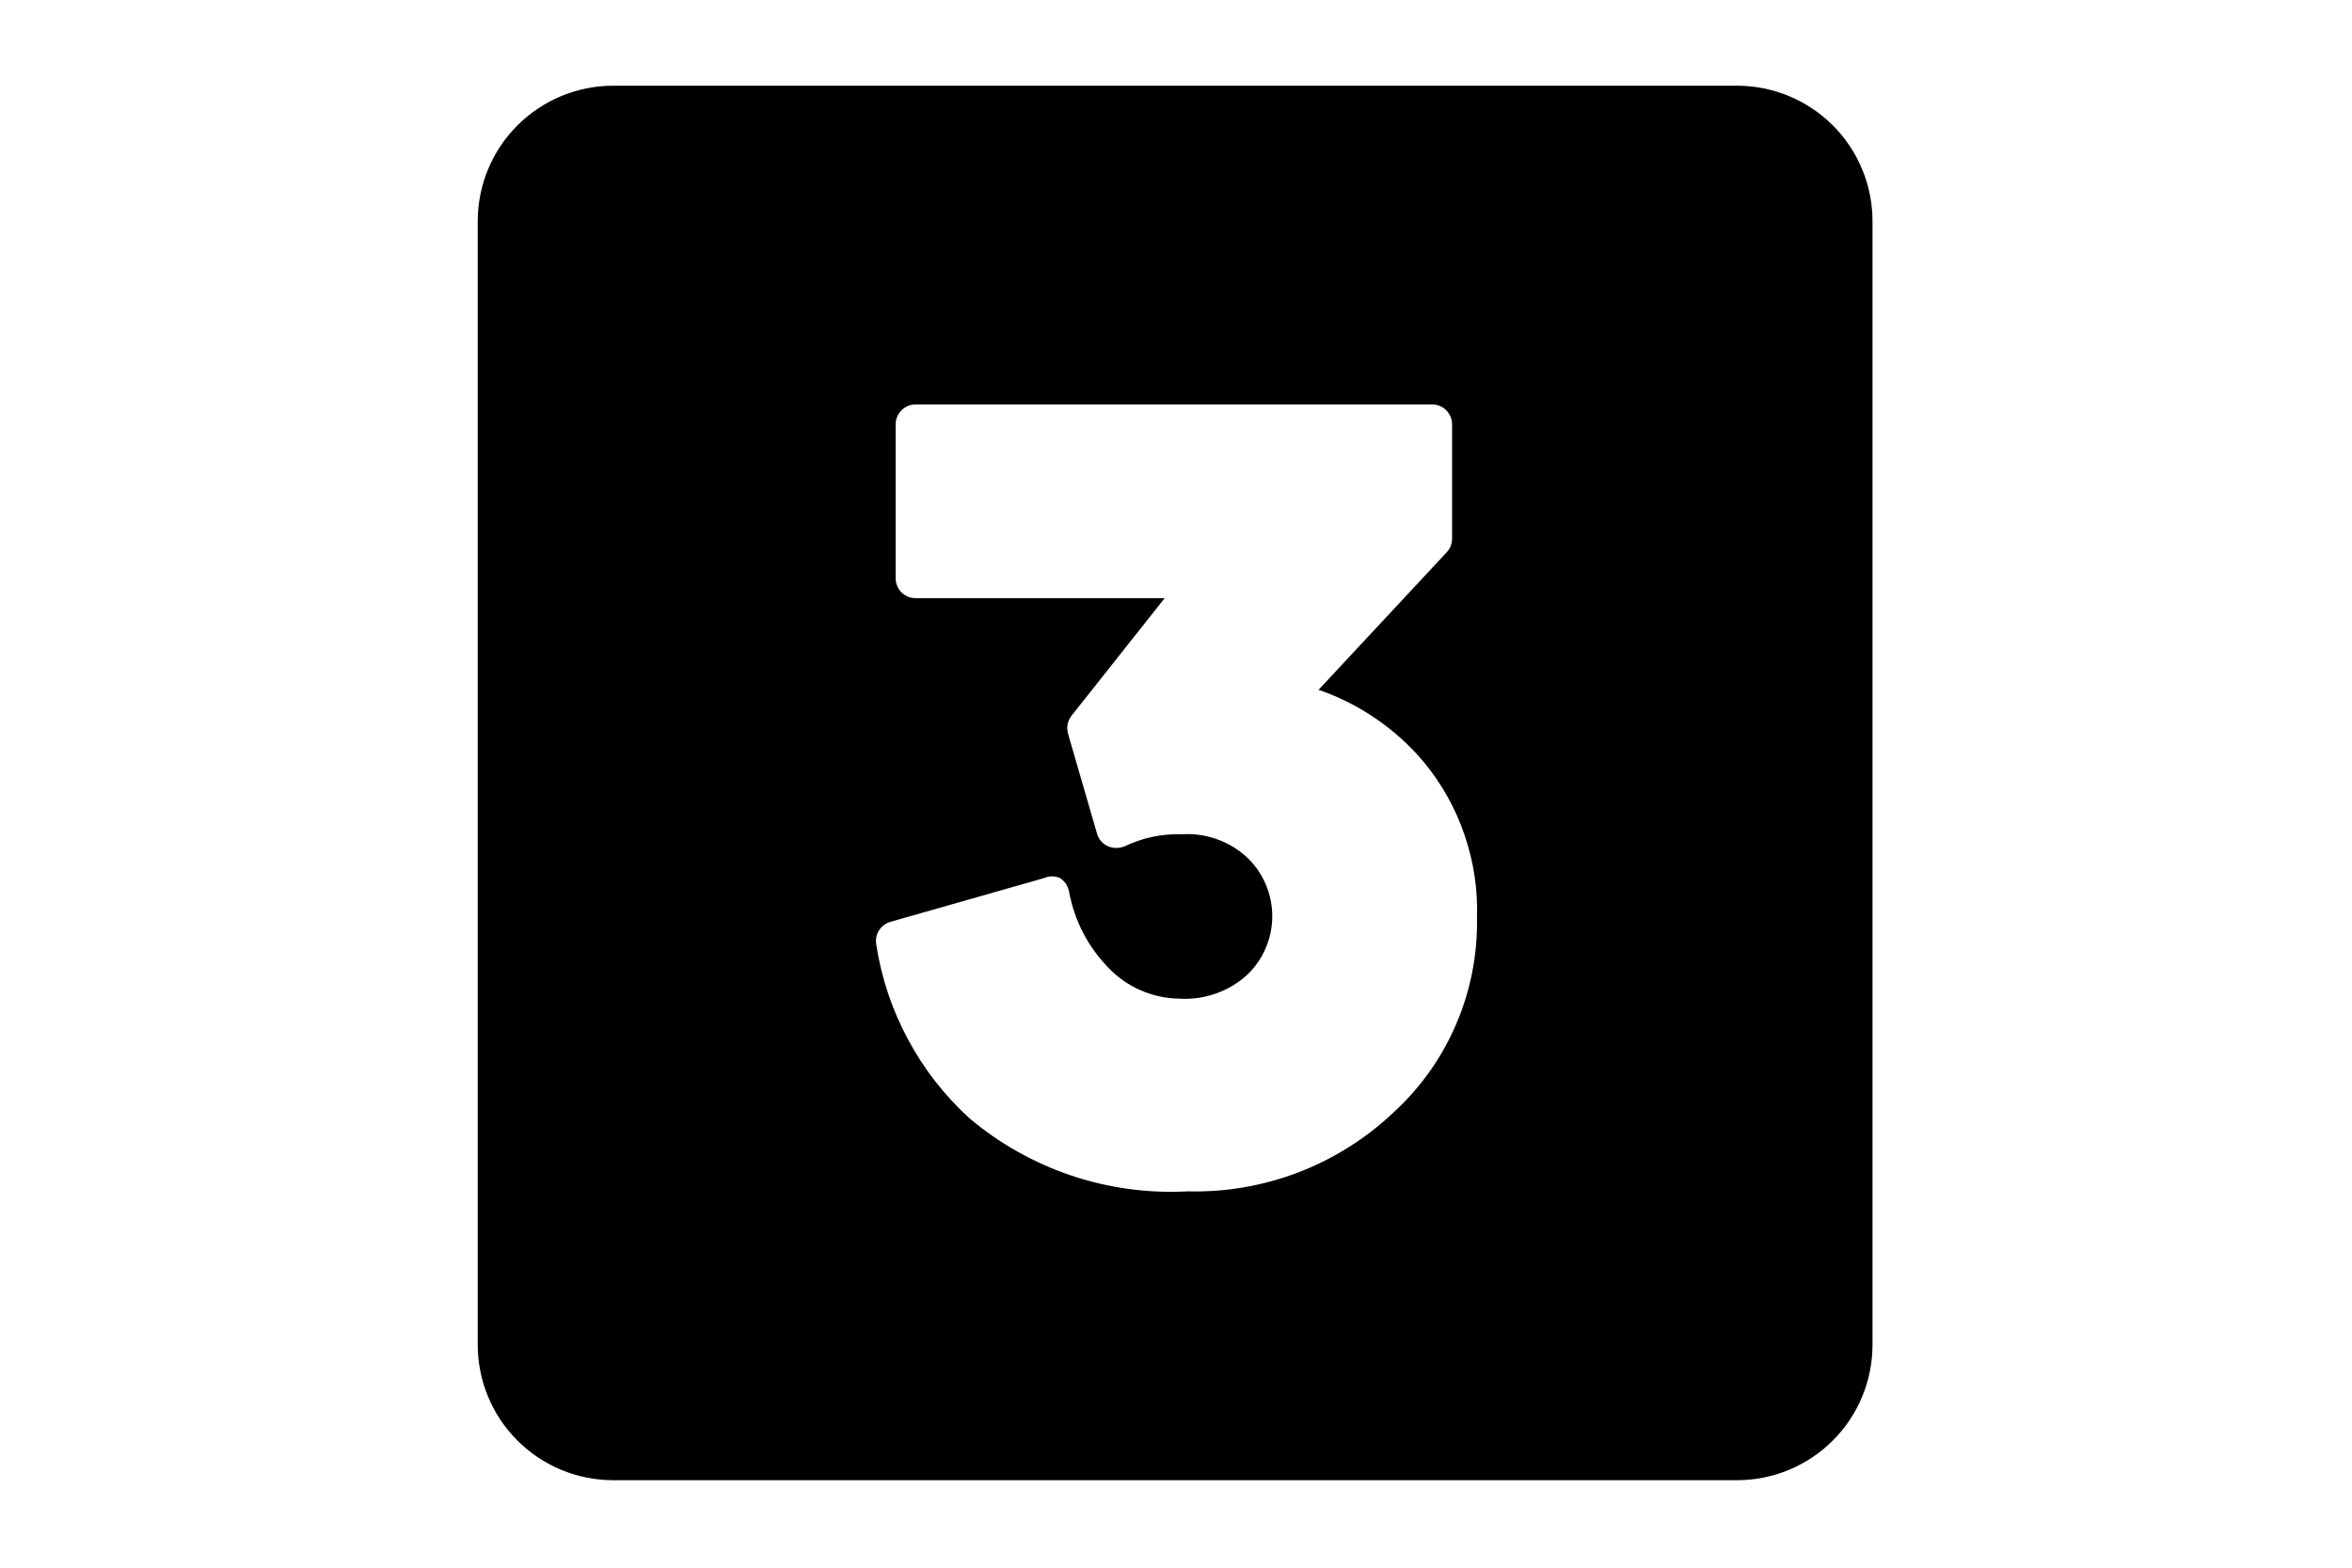 <svg xmlns="http://www.w3.org/2000/svg" xmlns:xlink="http://www.w3.org/1999/xlink" width="300" zoomAndPan="magnify" viewBox="0 0 224.88 150" height="200" preserveAspectRatio="xMidYMid meet" version="1.0"><defs><clipPath id="c2d45d1653"><path d="M 45.641 8.199 L 179.07 8.199 L 179.07 141.629 L 45.641 141.629 Z M 45.641 8.199 " clip-rule="nonzero"/></clipPath></defs><g clip-path="url(#c2d45d1653)"><path fill="#000000" d="M 166.109 8.199 L 58.602 8.199 C 57.75 8.199 56.91 8.285 56.074 8.449 C 55.238 8.617 54.43 8.863 53.641 9.188 C 52.855 9.512 52.109 9.914 51.402 10.387 C 50.695 10.859 50.039 11.395 49.438 11.996 C 48.836 12.598 48.297 13.254 47.824 13.961 C 47.352 14.668 46.953 15.418 46.629 16.203 C 46.301 16.988 46.055 17.801 45.891 18.633 C 45.723 19.469 45.641 20.312 45.641 21.164 L 45.641 128.668 C 45.641 129.52 45.723 130.363 45.891 131.195 C 46.055 132.031 46.301 132.844 46.629 133.629 C 46.953 134.414 47.352 135.16 47.824 135.871 C 48.297 136.578 48.836 137.23 49.438 137.832 C 50.039 138.434 50.695 138.973 51.402 139.445 C 52.109 139.918 52.855 140.316 53.641 140.645 C 54.43 140.969 55.238 141.215 56.074 141.379 C 56.91 141.547 57.75 141.629 58.602 141.629 L 166.109 141.629 C 166.961 141.629 167.801 141.547 168.637 141.379 C 169.473 141.215 170.281 140.969 171.066 140.645 C 171.855 140.316 172.602 139.918 173.309 139.445 C 174.016 138.973 174.672 138.434 175.273 137.832 C 175.875 137.23 176.414 136.578 176.887 135.871 C 177.359 135.16 177.758 134.414 178.082 133.629 C 178.41 132.844 178.656 132.031 178.82 131.195 C 178.988 130.363 179.07 129.52 179.07 128.668 L 179.07 21.164 C 179.07 20.312 178.988 19.469 178.82 18.633 C 178.656 17.801 178.41 16.988 178.082 16.203 C 177.758 15.418 177.359 14.668 176.887 13.961 C 176.414 13.254 175.875 12.598 175.273 11.996 C 174.672 11.395 174.016 10.859 173.309 10.387 C 172.602 9.914 171.855 9.512 171.066 9.188 C 170.281 8.863 169.473 8.617 168.637 8.449 C 167.801 8.285 166.961 8.199 166.109 8.199 Z M 133.227 106.461 C 131.914 107.703 130.492 108.805 128.961 109.766 C 127.43 110.73 125.824 111.535 124.133 112.18 C 122.445 112.824 120.711 113.301 118.93 113.605 C 117.148 113.91 115.355 114.039 113.547 113.992 C 111.672 114.094 109.801 114.016 107.938 113.766 C 106.078 113.512 104.254 113.09 102.473 112.496 C 100.691 111.898 98.98 111.141 97.34 110.223 C 95.699 109.305 94.16 108.242 92.723 107.035 C 90.316 104.852 88.344 102.328 86.809 99.465 C 85.27 96.602 84.254 93.566 83.762 90.355 C 83.727 90.125 83.727 89.898 83.773 89.668 C 83.816 89.441 83.902 89.227 84.023 89.031 C 84.148 88.832 84.301 88.664 84.484 88.523 C 84.672 88.383 84.875 88.277 85.098 88.211 L 99.824 84.016 C 100.332 83.797 100.84 83.797 101.348 84.016 C 101.812 84.328 102.098 84.754 102.207 85.305 C 102.738 88.133 104.008 90.582 106.016 92.641 C 106.898 93.555 107.922 94.262 109.086 94.766 C 110.25 95.27 111.469 95.531 112.738 95.551 C 113.945 95.629 115.121 95.465 116.266 95.059 C 117.406 94.656 118.426 94.039 119.312 93.215 C 119.684 92.852 120.012 92.457 120.305 92.031 C 120.594 91.602 120.84 91.152 121.039 90.676 C 121.242 90.195 121.391 89.707 121.496 89.199 C 121.598 88.691 121.648 88.18 121.648 87.664 C 121.648 87.145 121.598 86.633 121.496 86.125 C 121.391 85.621 121.242 85.129 121.039 84.652 C 120.84 84.176 120.594 83.723 120.305 83.293 C 120.012 82.867 119.684 82.473 119.312 82.109 C 118.461 81.305 117.484 80.703 116.383 80.309 C 115.281 79.91 114.145 79.75 112.977 79.824 C 111.074 79.77 109.262 80.152 107.543 80.969 C 107.004 81.188 106.461 81.188 105.922 80.969 C 105.383 80.715 105.035 80.301 104.875 79.727 L 102.109 70.199 C 101.945 69.57 102.055 69 102.445 68.48 L 111.355 57.234 L 87.527 57.234 C 87.273 57.234 87.031 57.188 86.797 57.09 C 86.566 56.996 86.359 56.855 86.18 56.68 C 86 56.5 85.863 56.293 85.766 56.059 C 85.672 55.824 85.621 55.582 85.621 55.328 L 85.621 40.605 C 85.621 40.352 85.672 40.109 85.766 39.875 C 85.863 39.641 86 39.438 86.18 39.258 C 86.359 39.078 86.566 38.941 86.797 38.844 C 87.031 38.746 87.273 38.699 87.527 38.699 L 136.945 38.699 C 137.195 38.699 137.441 38.746 137.672 38.844 C 137.906 38.941 138.113 39.078 138.293 39.258 C 138.473 39.438 138.609 39.641 138.707 39.875 C 138.801 40.109 138.852 40.352 138.852 40.605 L 138.852 51.52 C 138.852 52.031 138.676 52.477 138.328 52.852 L 126.078 66.004 C 128.051 66.68 129.891 67.609 131.605 68.793 C 133.32 69.973 134.848 71.363 136.184 72.961 C 137.898 75.051 139.191 77.375 140.059 79.938 C 140.93 82.496 141.32 85.129 141.234 87.828 C 141.266 89.578 141.113 91.309 140.777 93.023 C 140.441 94.742 139.926 96.402 139.234 98.008 C 138.547 99.613 137.695 101.129 136.684 102.555 C 135.668 103.98 134.516 105.281 133.227 106.461 Z M 133.227 106.461 " fill-opacity="1" fill-rule="nonzero"/></g></svg>